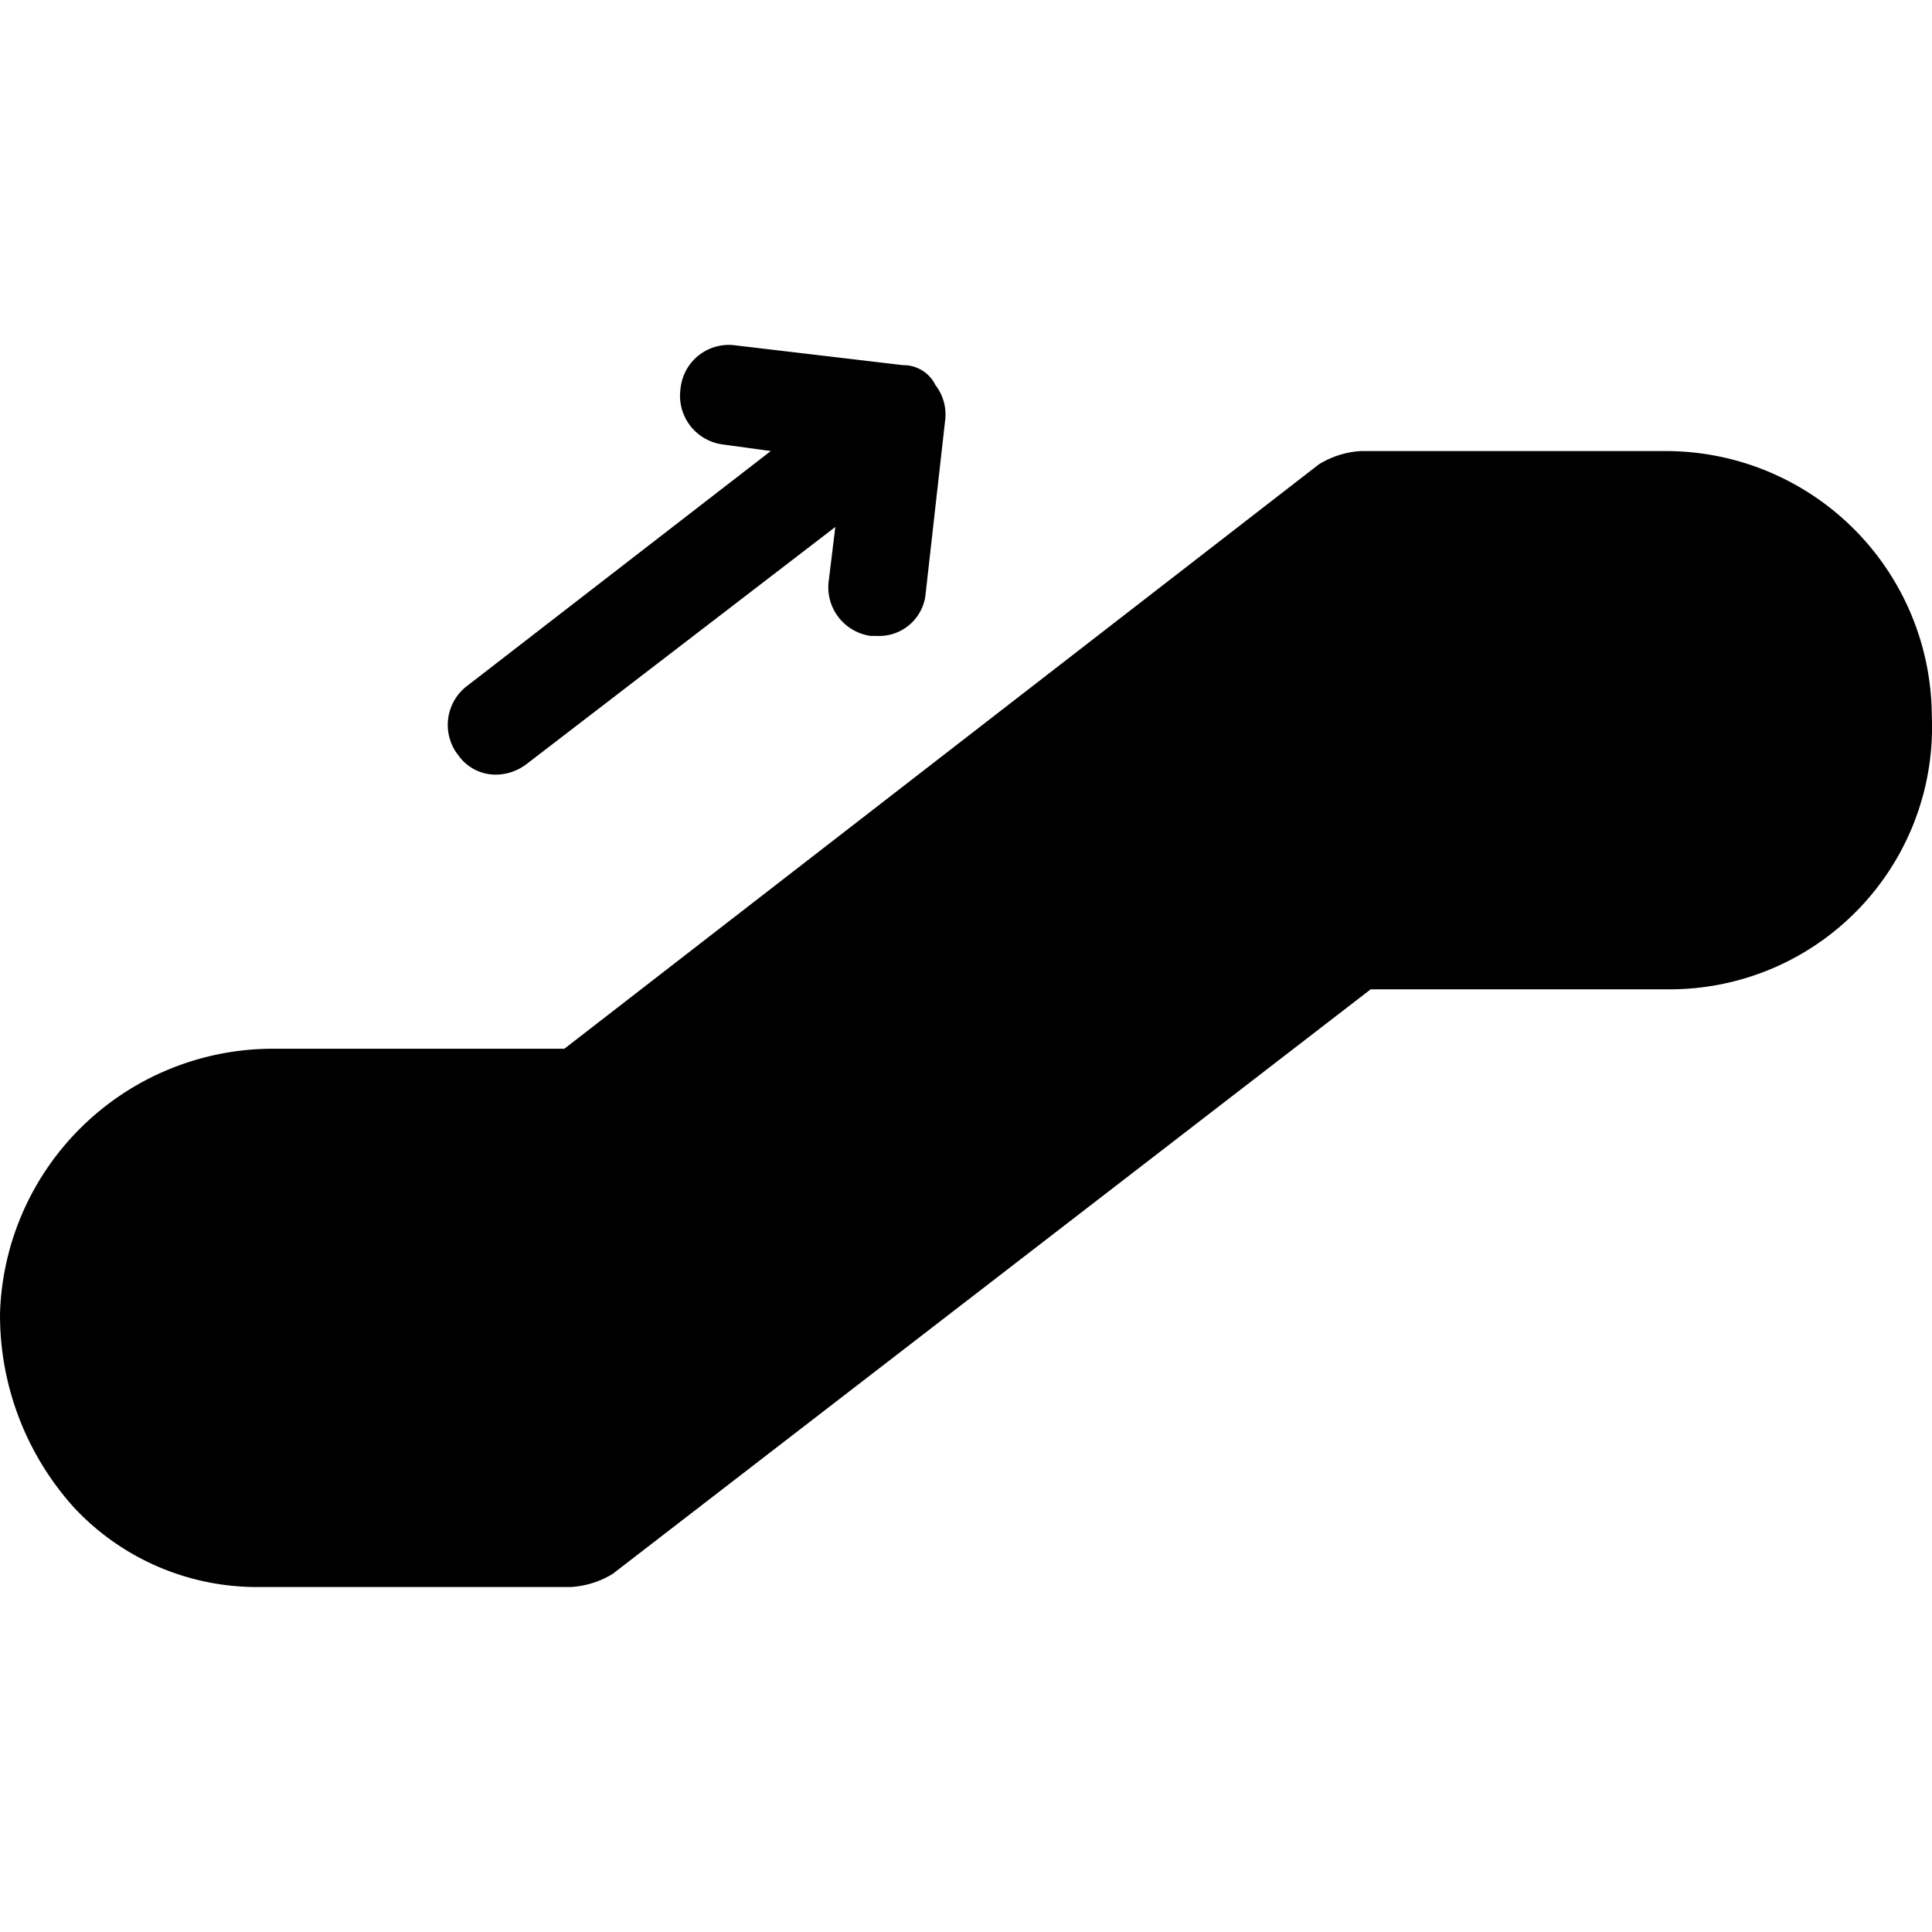 <svg xmlns="http://www.w3.org/2000/svg" width="140" height="140" viewBox="0 0 140 140">
  <g id="Group_159" data-name="Group 159" transform="translate(-15272 -6075)">
    <rect id="Rectangle_82" data-name="Rectangle 82" width="140" height="140" transform="translate(15272 6075)" fill="none"/>
    <path id="Path_206" data-name="Path 206" d="M302.585,182.339H280.617a6.535,6.535,0,0,0-3.039.956l-54.684,42.354H201.628A19.787,19.787,0,0,0,182,244.793a20.8,20.8,0,0,0,5.375,14.117,18.128,18.128,0,0,0,13.554,5.743h22.435a6.535,6.535,0,0,0,3.039-.956l54.918-42.354h21.733a19.008,19.008,0,0,0,18.929-19.861,19.276,19.276,0,0,0-19.4-19.143Zm-87.4,22.014a3.552,3.552,0,0,1,.7-5.026l21.968-16.99-3.5-.479a3.563,3.563,0,0,1-3.038-4.068,3.513,3.513,0,0,1,3.973-3.111l12.152,1.435a2.566,2.566,0,0,1,2.338,1.435,3.486,3.486,0,0,1,.7,2.632l-1.4,12.443a3.38,3.38,0,0,1-3.5,3.111H245.1a3.563,3.563,0,0,1-3.039-4.068l.468-3.829-22.435,17.229a3.706,3.706,0,0,1-2.1.718,3.3,3.3,0,0,1-2.805-1.434Z" transform="translate(15090.002 5925.347)"/>
  </g>
</svg>
